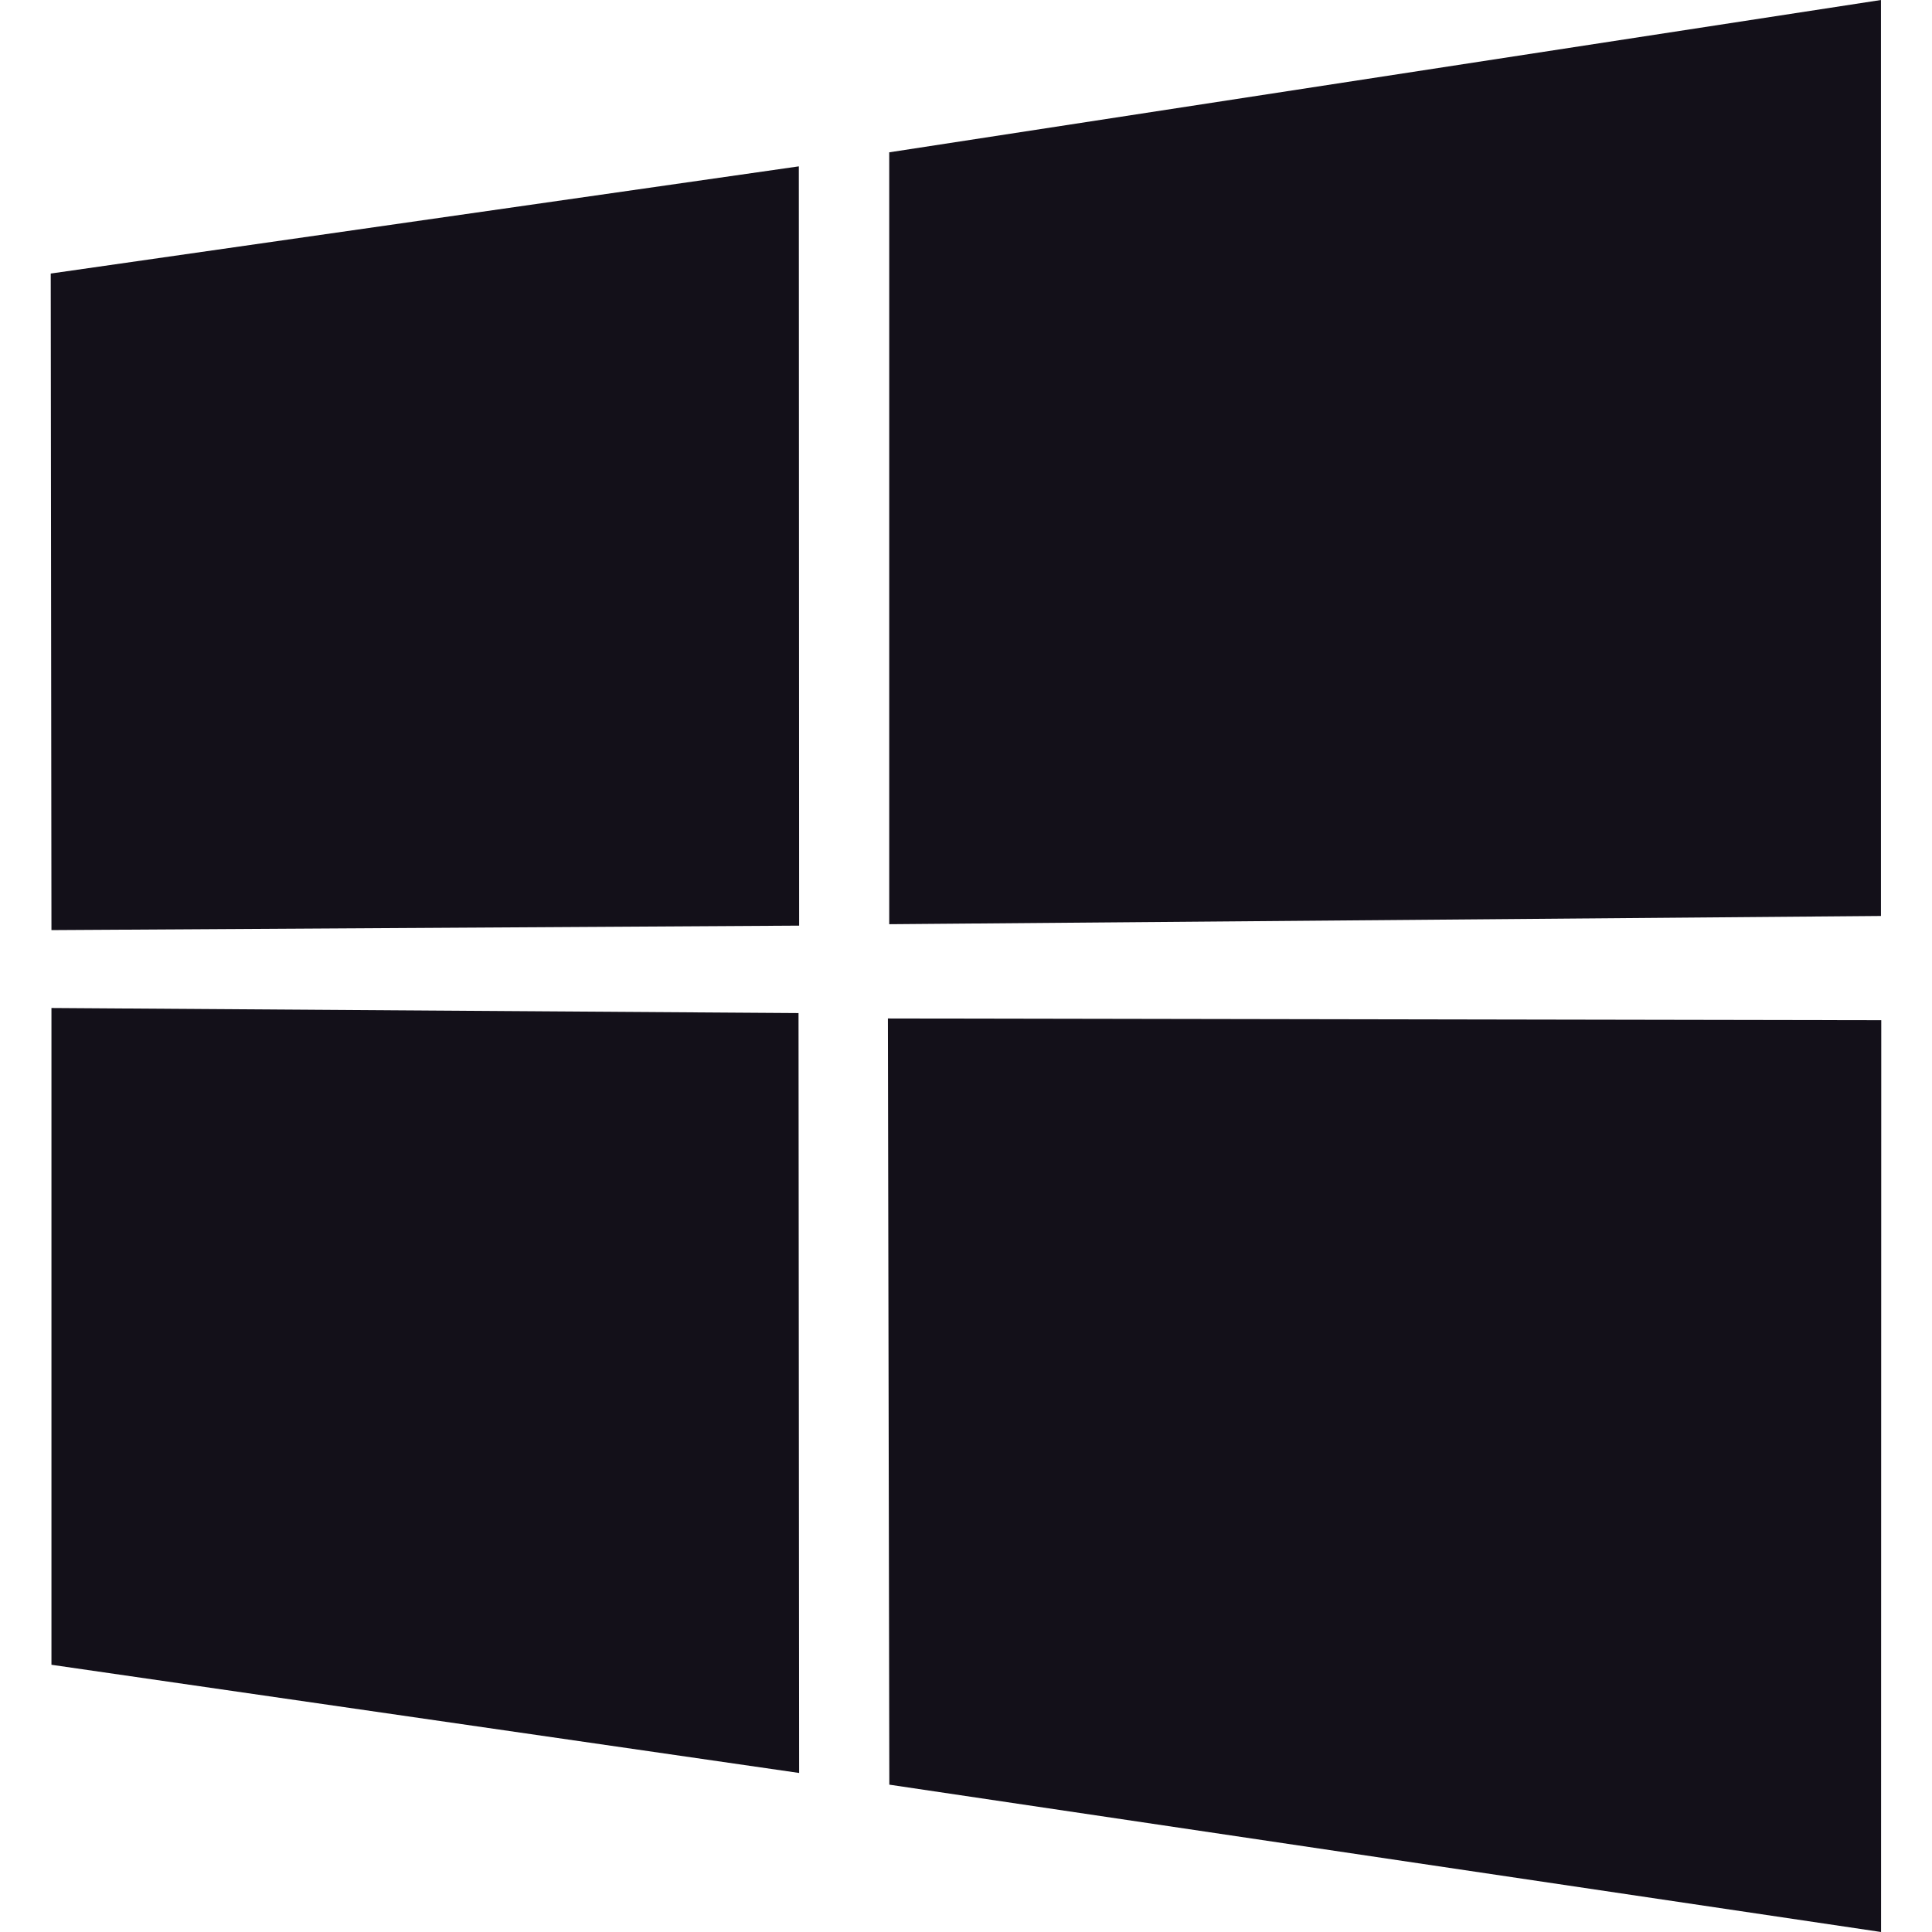 <svg height="20" viewBox="0 0 18 19" width="20" xmlns="http://www.w3.org/2000/svg"><path fill="#131019" d="m0 2.69 7.356-1.054.003 7.467-7.353.044-.007-6.456zm7.353 7.273.006 7.473-7.353-1.064-0-6.459 7.347.05zm.892-8.465 9.753-1.498v9.008l-9.753.081v-7.591zm9.756 8.535-.002 8.967-9.753-1.449-.014-7.535z"/></svg>